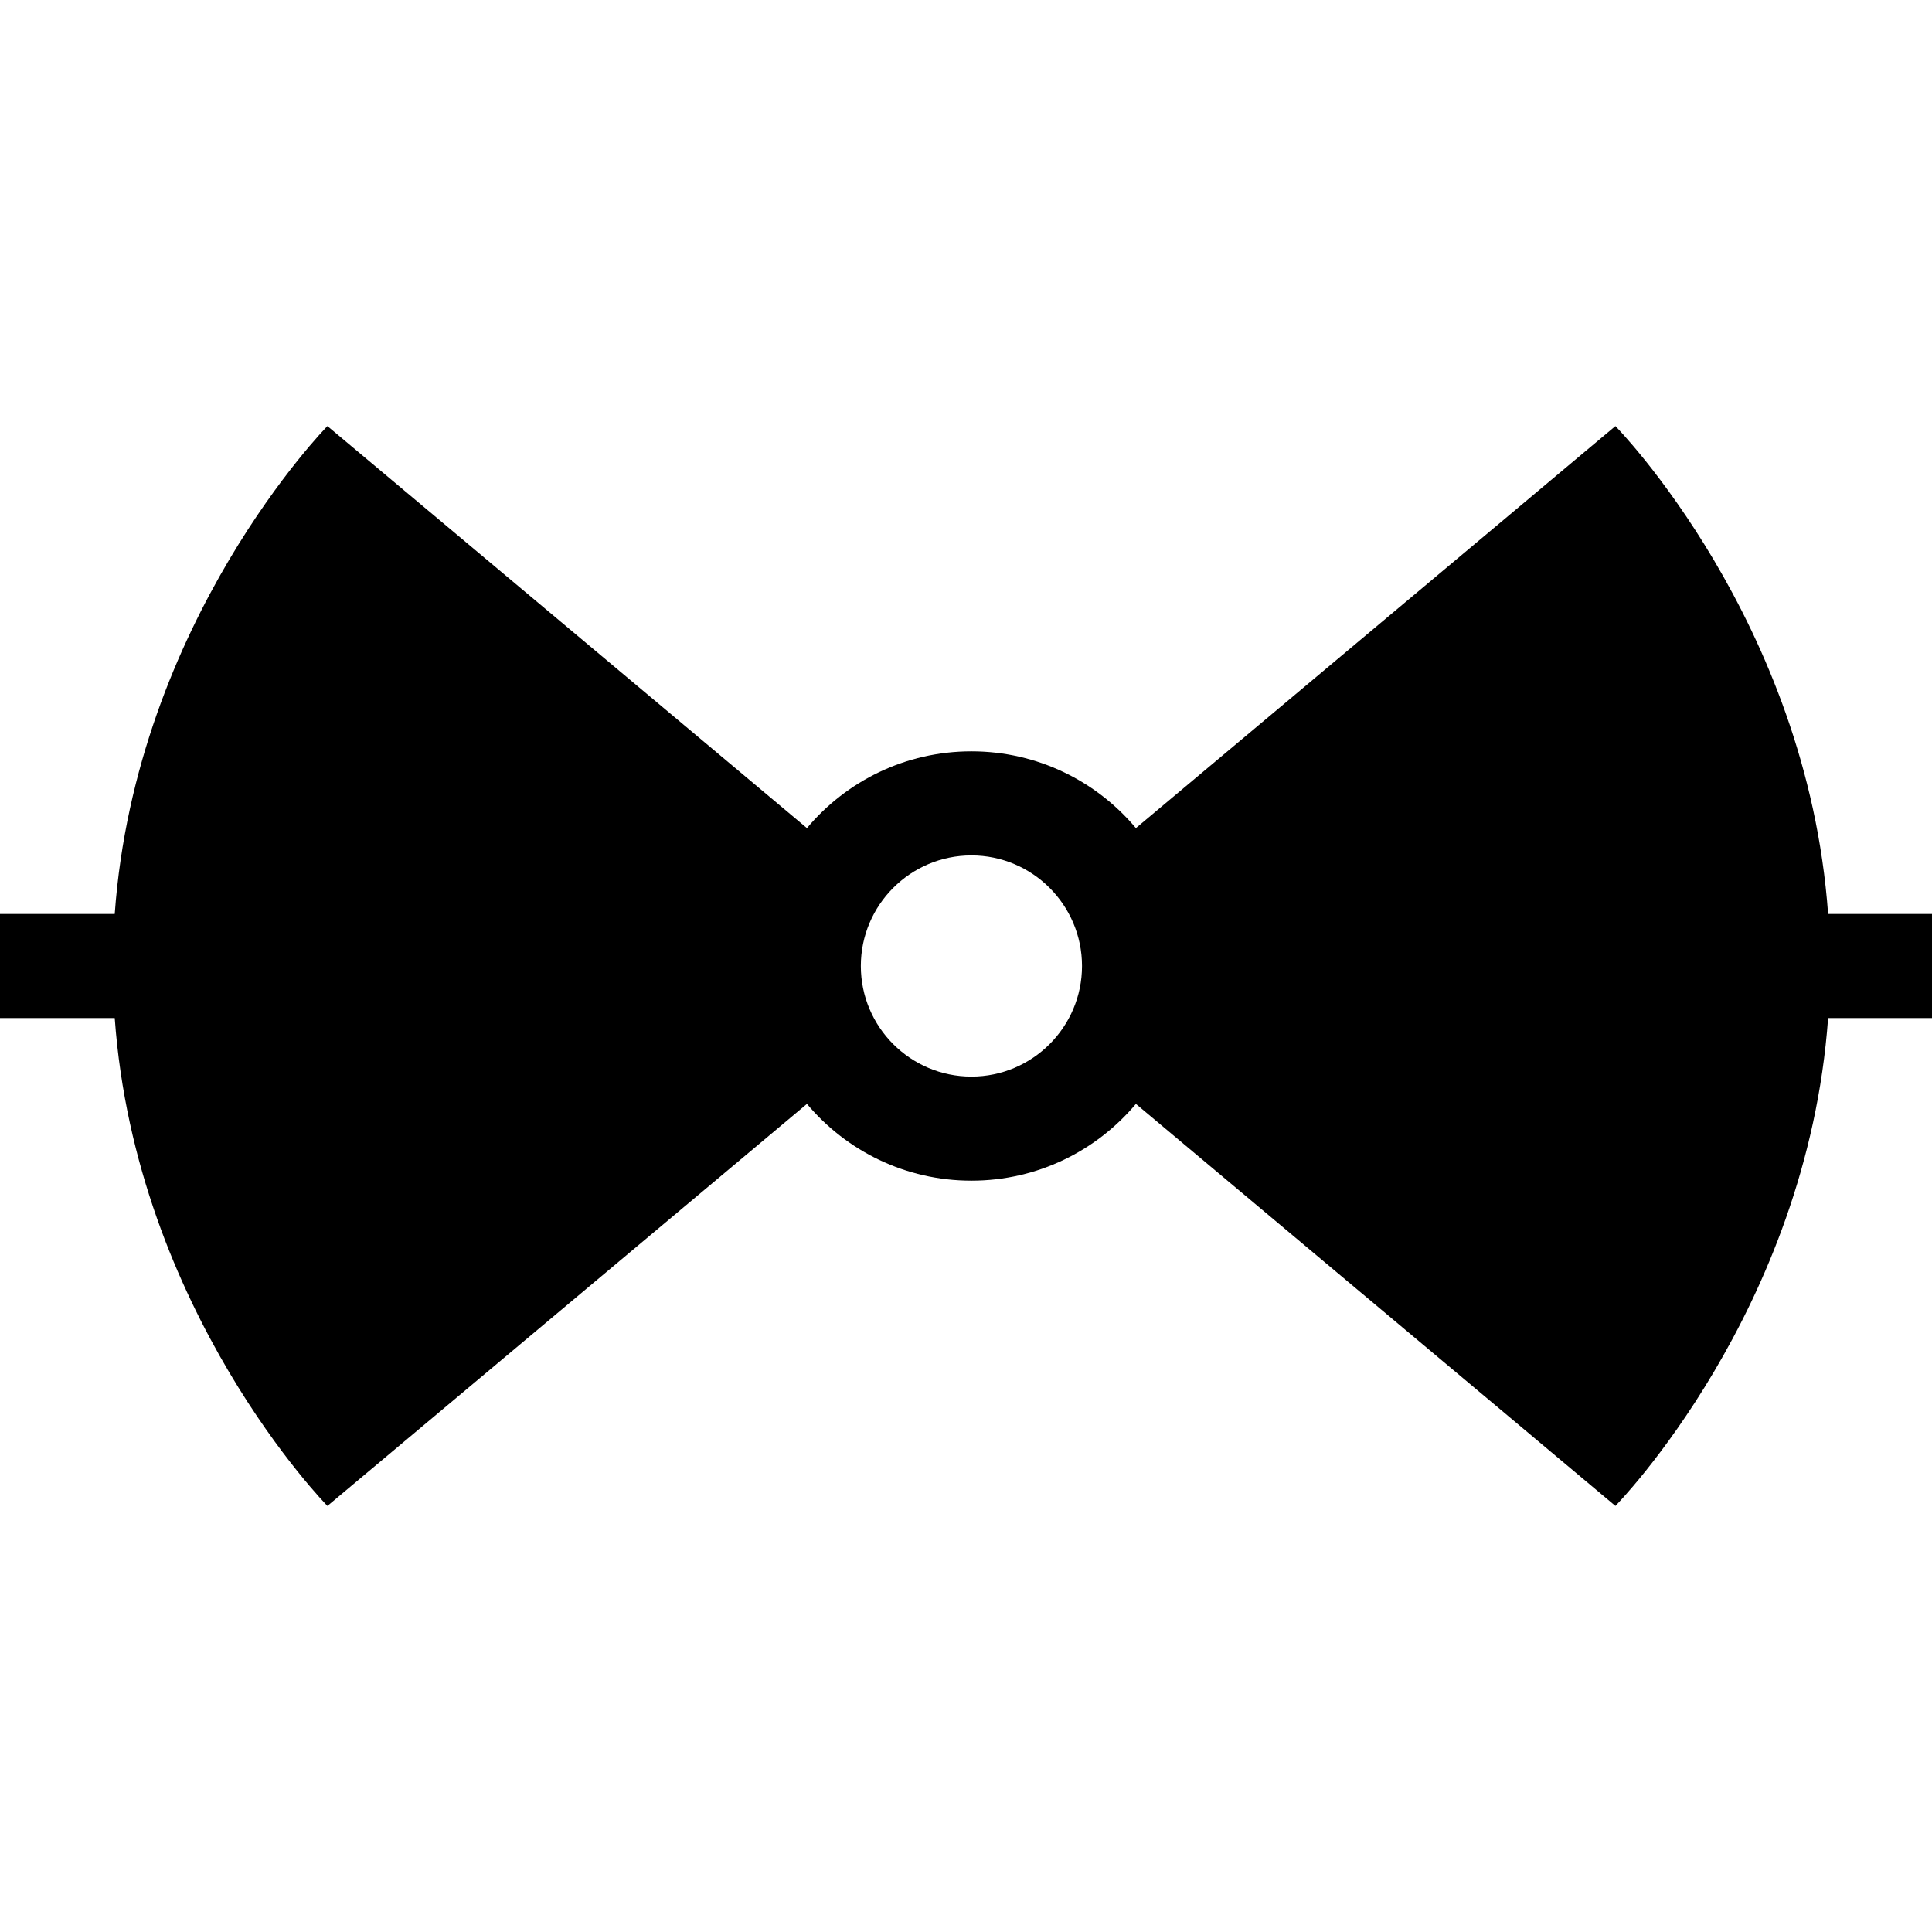 <?xml version='1.0' encoding='iso-8859-1'?>
<!-- Uploaded to: SVG Repo, www.svgrepo.com, Generator: SVG Repo Mixer Tools -->
<svg fill="#000000" height="800px" width="800px" version="1.1" xmlns="http://www.w3.org/2000/svg" viewBox="0 0 297 297" xmlns:xlink="http://www.w3.org/1999/xlink" enable-background="new 0 0 297 297">
  <g>
    <path d="m297,140.5h-15.971c-3.238-45.07-32.696-75-32.696-75l-73.716,61.802c-6.053-7.213-15.132-11.802-25.284-11.802-10.153,0-19.231,4.589-25.284,11.802l-73.716-61.802c0,0-29.458,29.93-32.696,75h-17.637v16h17.637c3.238,45.07 32.696,75 32.696,75l73.716-61.802c6.053,7.213 15.131,11.802 25.284,11.802 10.152,0 19.231-4.589 25.284-11.802l73.716,61.802c0,0 29.458-29.93 32.696-75h15.971v-16zm-147.667,25c-9.374,0-17-7.626-17-17s7.626-17 17-17c9.374,0 17,7.626 17,17s-7.626,17-17,17z"/>
  </g>
</svg>